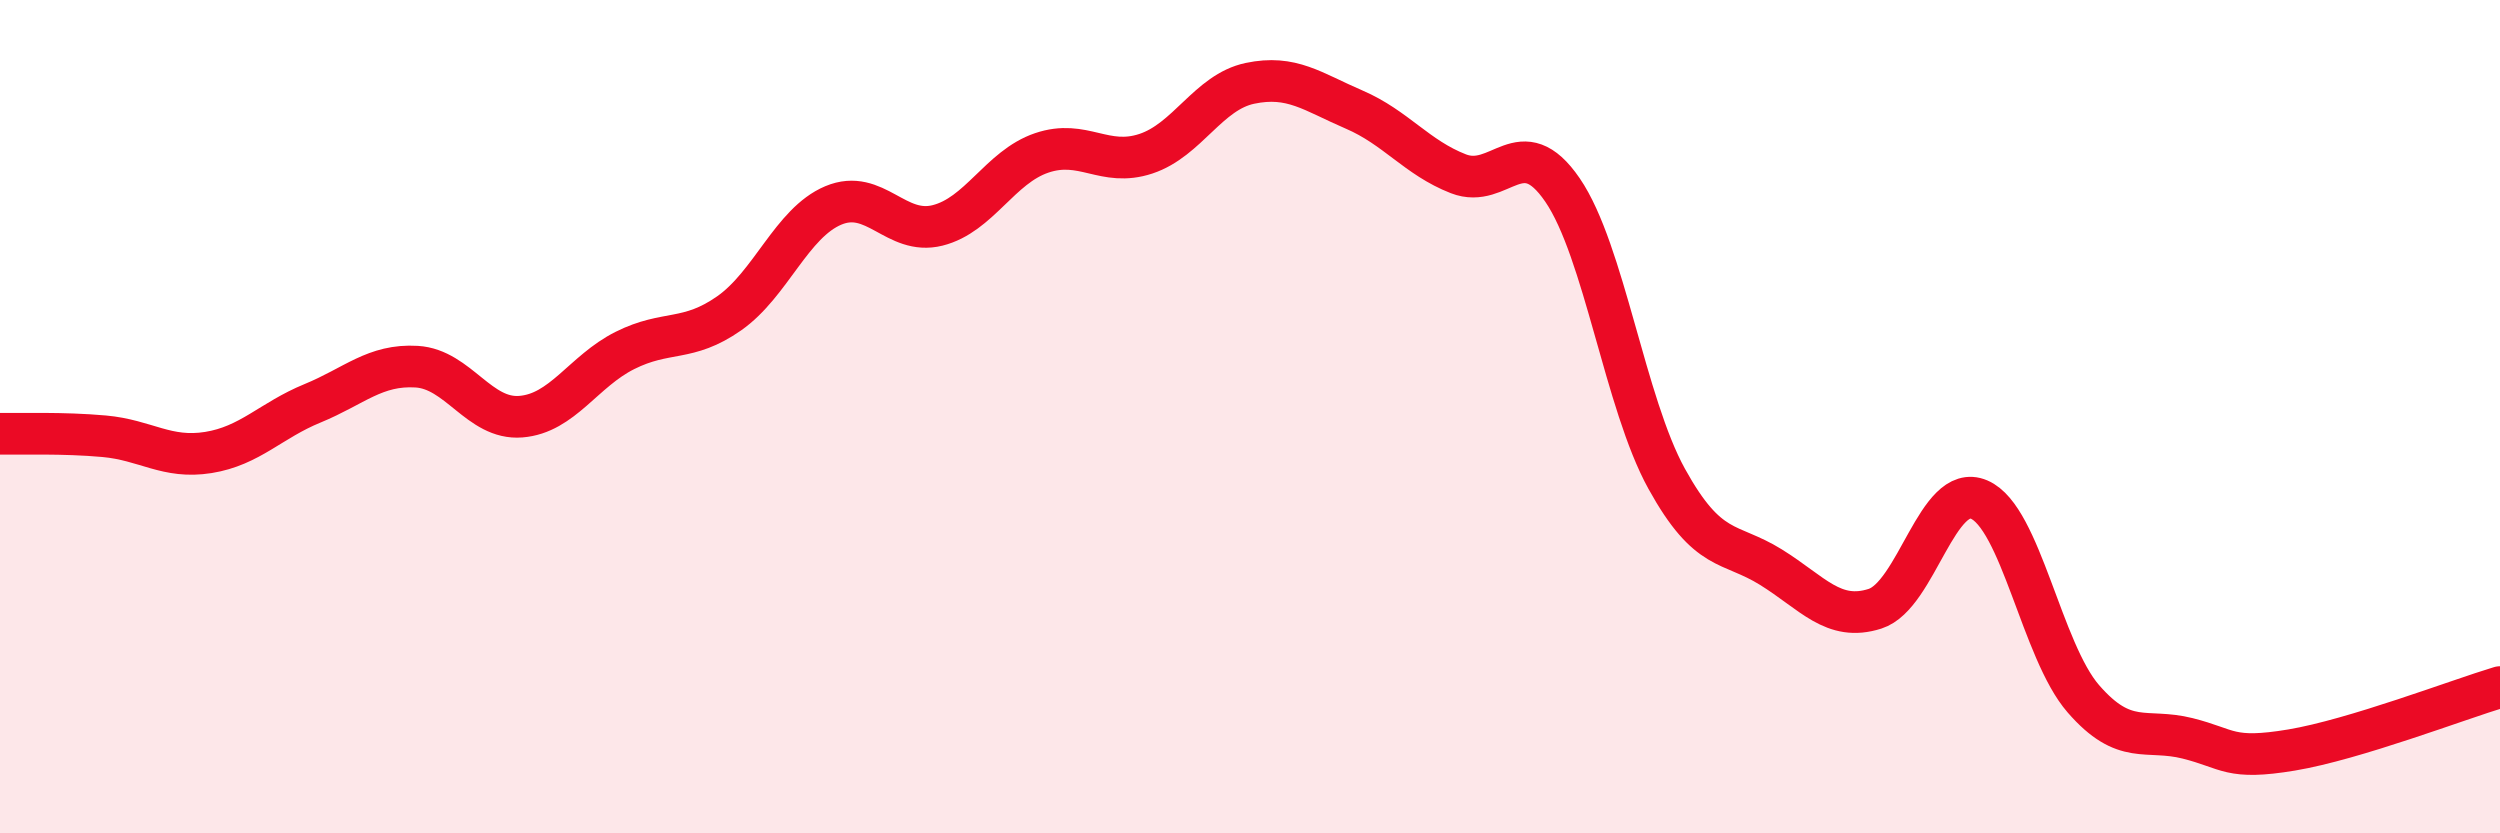 
    <svg width="60" height="20" viewBox="0 0 60 20" xmlns="http://www.w3.org/2000/svg">
      <path
        d="M 0,10.41 C 0.5,10.42 1.5,10.38 2.5,10.47 C 3.5,10.56 4,11.02 5,10.86 C 6,10.7 6.5,10.09 7.5,9.68 C 8.5,9.27 9,8.74 10,8.8 C 11,8.86 11.5,10.08 12.5,10 C 13.5,9.92 14,8.91 15,8.41 C 16,7.91 16.5,8.22 17.5,7.52 C 18.5,6.82 19,5.35 20,4.93 C 21,4.51 21.5,5.66 22.5,5.41 C 23.5,5.16 24,4.01 25,3.67 C 26,3.33 26.5,4.02 27.5,3.69 C 28.5,3.36 29,2.21 30,2 C 31,1.79 31.5,2.2 32.5,2.63 C 33.5,3.06 34,3.78 35,4.17 C 36,4.56 36.5,3.1 37.5,4.56 C 38.5,6.02 39,9.68 40,11.49 C 41,13.3 41.5,12.99 42.5,13.61 C 43.5,14.23 44,14.93 45,14.61 C 46,14.29 46.5,11.56 47.5,11.99 C 48.5,12.42 49,15.62 50,16.77 C 51,17.92 51.5,17.47 52.5,17.72 C 53.5,17.97 53.5,18.25 55,18 C 56.5,17.75 59,16.79 60,16.49L60 20L0 20Z"
        fill="#EB0A25"
        opacity="0.1"
        stroke-linecap="round"
        stroke-linejoin="round"
      />
      <path
        d="M 0,10.41 C 0.5,10.42 1.5,10.38 2.5,10.47 C 3.5,10.56 4,11.02 5,10.86 C 6,10.7 6.5,10.09 7.5,9.68 C 8.5,9.27 9,8.74 10,8.8 C 11,8.86 11.5,10.08 12.5,10 C 13.5,9.92 14,8.91 15,8.41 C 16,7.91 16.5,8.22 17.5,7.52 C 18.5,6.82 19,5.35 20,4.93 C 21,4.51 21.5,5.66 22.5,5.41 C 23.5,5.16 24,4.01 25,3.67 C 26,3.33 26.5,4.02 27.5,3.69 C 28.5,3.36 29,2.21 30,2 C 31,1.79 31.5,2.2 32.5,2.63 C 33.5,3.06 34,3.78 35,4.17 C 36,4.56 36.5,3.1 37.5,4.56 C 38.5,6.02 39,9.68 40,11.49 C 41,13.3 41.5,12.99 42.5,13.61 C 43.5,14.23 44,14.93 45,14.61 C 46,14.29 46.5,11.56 47.5,11.99 C 48.5,12.42 49,15.62 50,16.77 C 51,17.92 51.5,17.47 52.5,17.72 C 53.5,17.97 53.5,18.25 55,18 C 56.5,17.75 59,16.79 60,16.49"
        stroke="#EB0A25"
        stroke-width="1"
        fill="none"
        stroke-linecap="round"
        stroke-linejoin="round"
      />
    </svg>
  